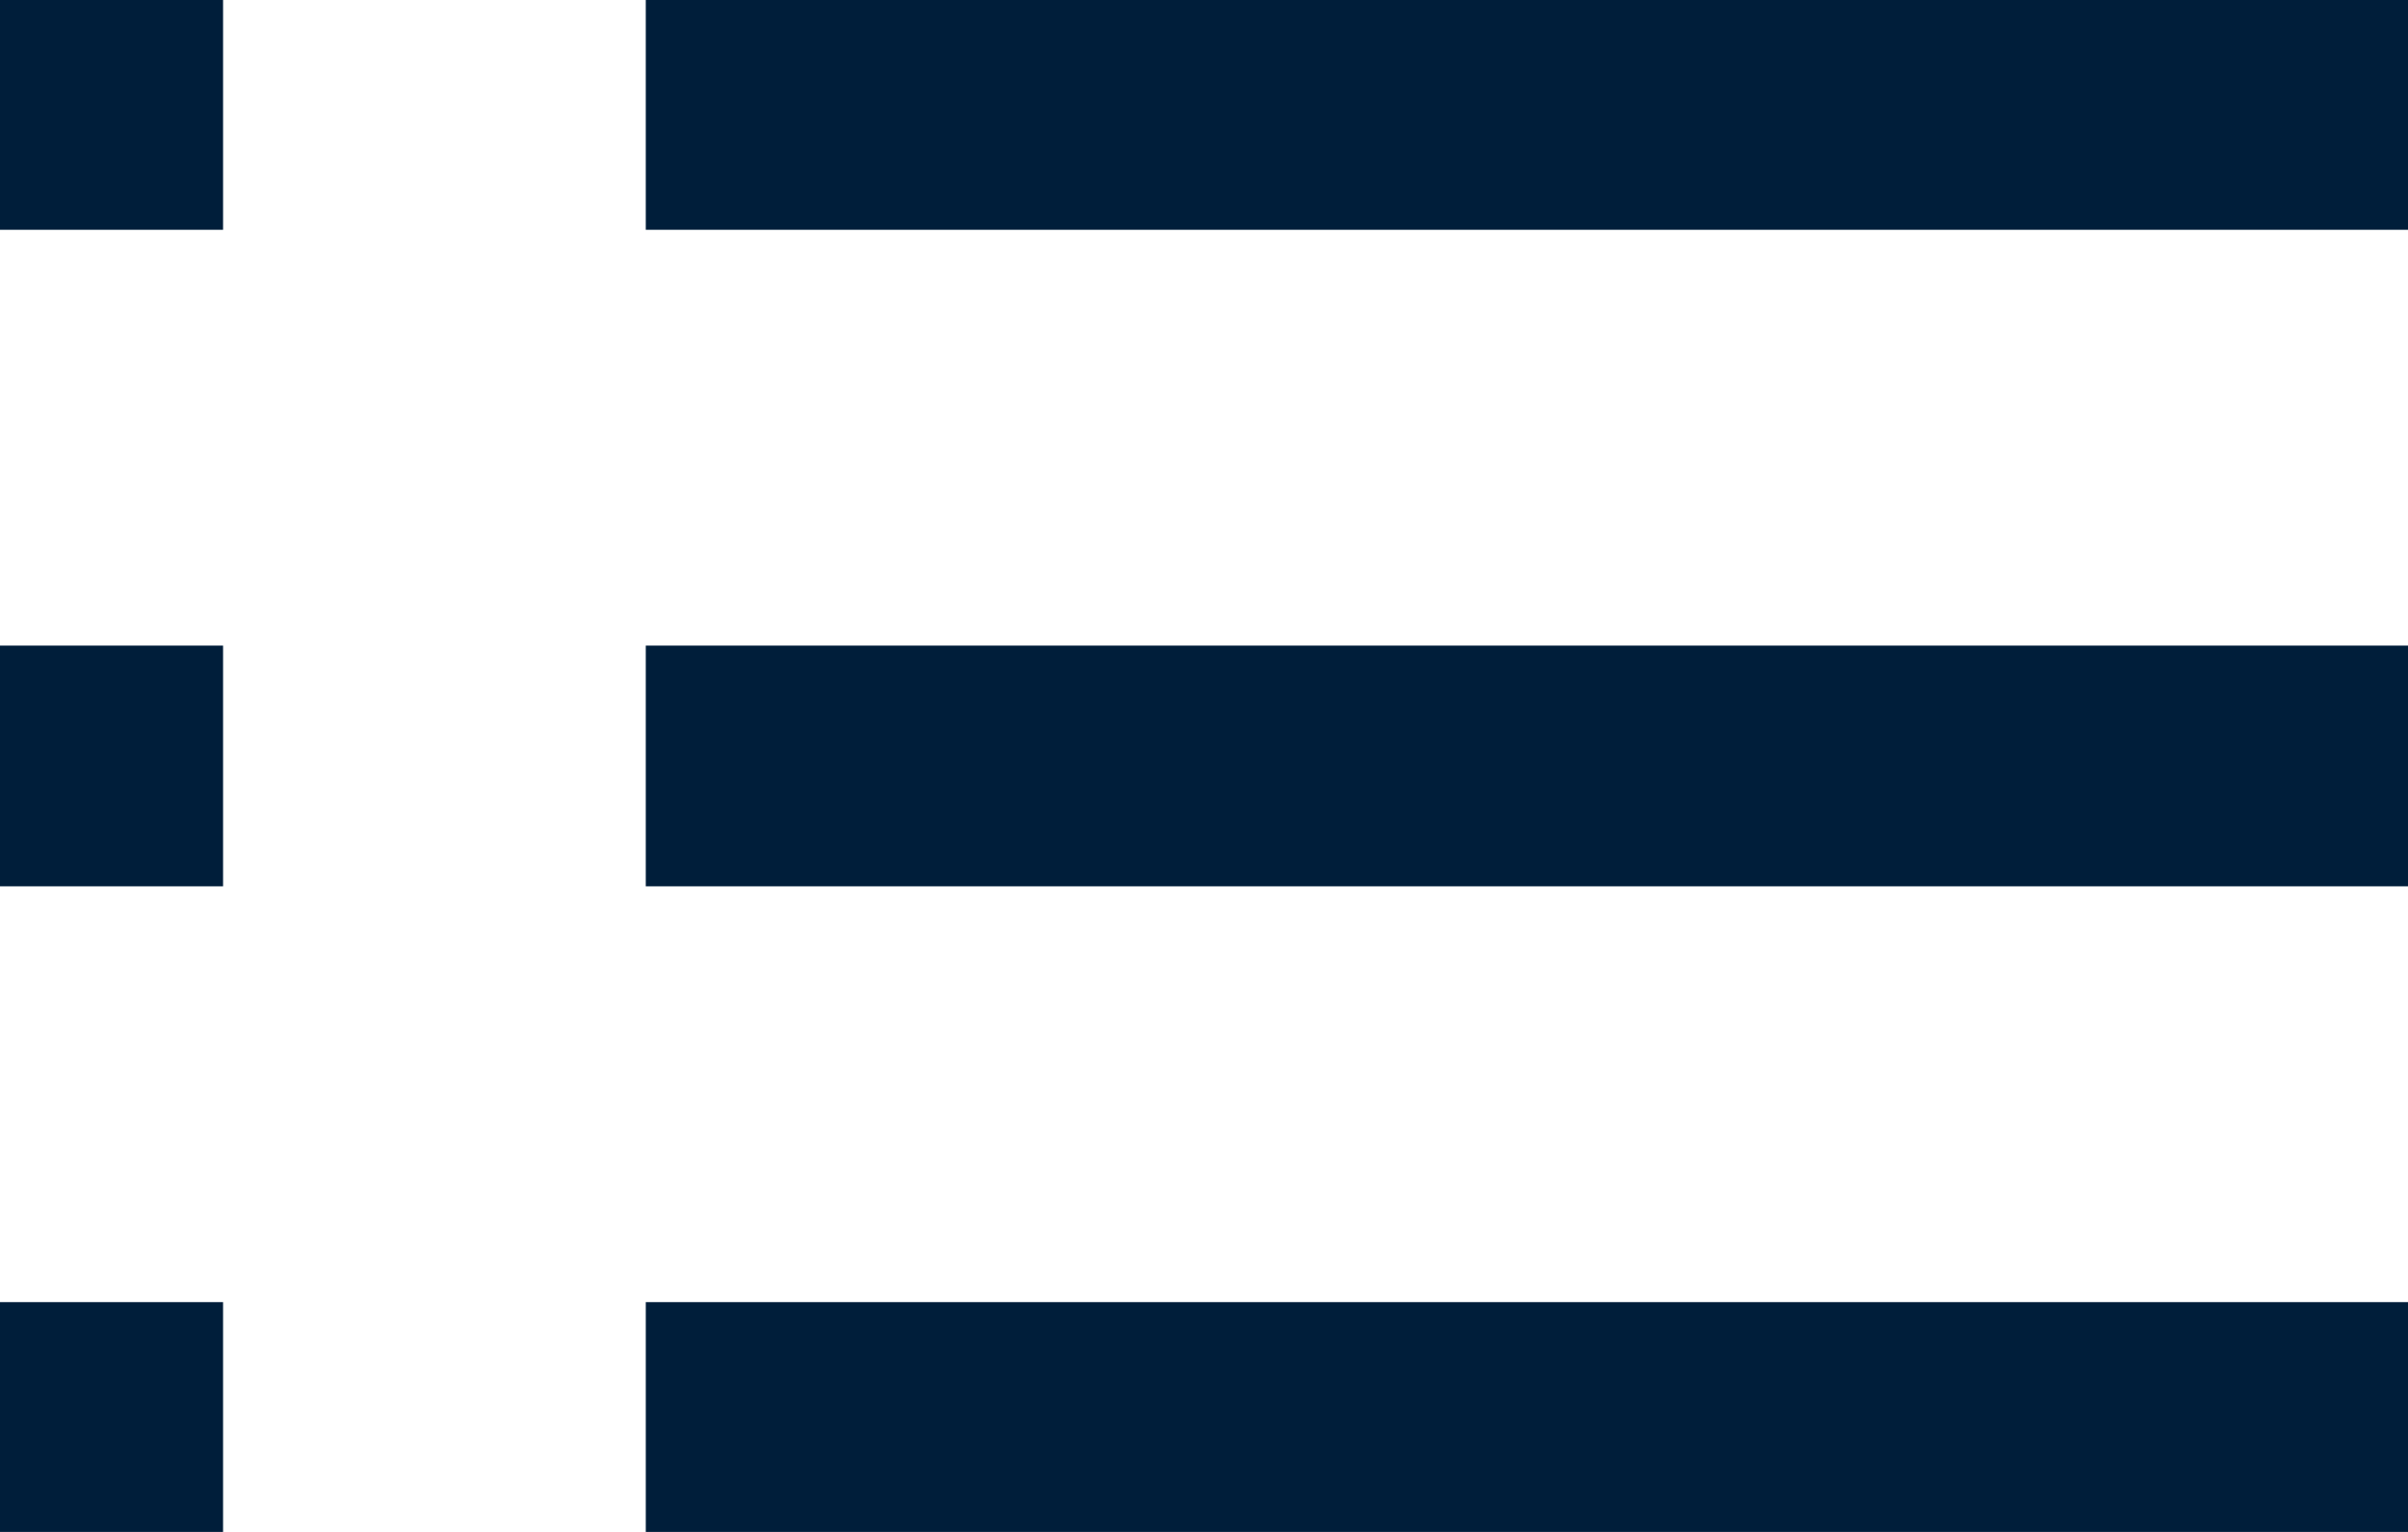 <?xml version="1.0" encoding="utf-8"?>
<svg width="11px" height="7px" viewBox="0 0 11 7" version="1.1" xmlns:xlink="http://www.w3.org/1999/xlink" xmlns="http://www.w3.org/2000/svg">
  <g id="icon--filter">
    <path d="M3.5 0.5L10.5 0.5" id="Line-3" fill="none" fill-rule="evenodd" stroke="#001E3A" stroke-width="1.1" stroke-linecap="square" />
    <path d="M3.5 3.5L10.5 3.5" id="Line-3-Copy" fill="none" fill-rule="evenodd" stroke="#001E3A" stroke-width="1.1" stroke-linecap="square" />
    <path d="M3.5 6.5L10.5 6.5" id="Line-3-Copy-2" fill="none" fill-rule="evenodd" stroke="#001E3A" stroke-width="1.1" stroke-linecap="square" />
    <path d="M0.031 0.5L0.469 0.5" id="Line-3" fill="none" fill-rule="evenodd" stroke="#001E3A" stroke-width="1.1" stroke-linecap="square" />
    <path d="M0.031 3.5L0.469 3.5" id="Line-3-Copy" fill="none" fill-rule="evenodd" stroke="#001E3A" stroke-width="1.1" stroke-linecap="square" />
    <path d="M0.031 6.5L0.469 6.5" id="Line-3-Copy-2" fill="none" fill-rule="evenodd" stroke="#001E3A" stroke-width="1.1" stroke-linecap="square" />
  </g>
</svg>